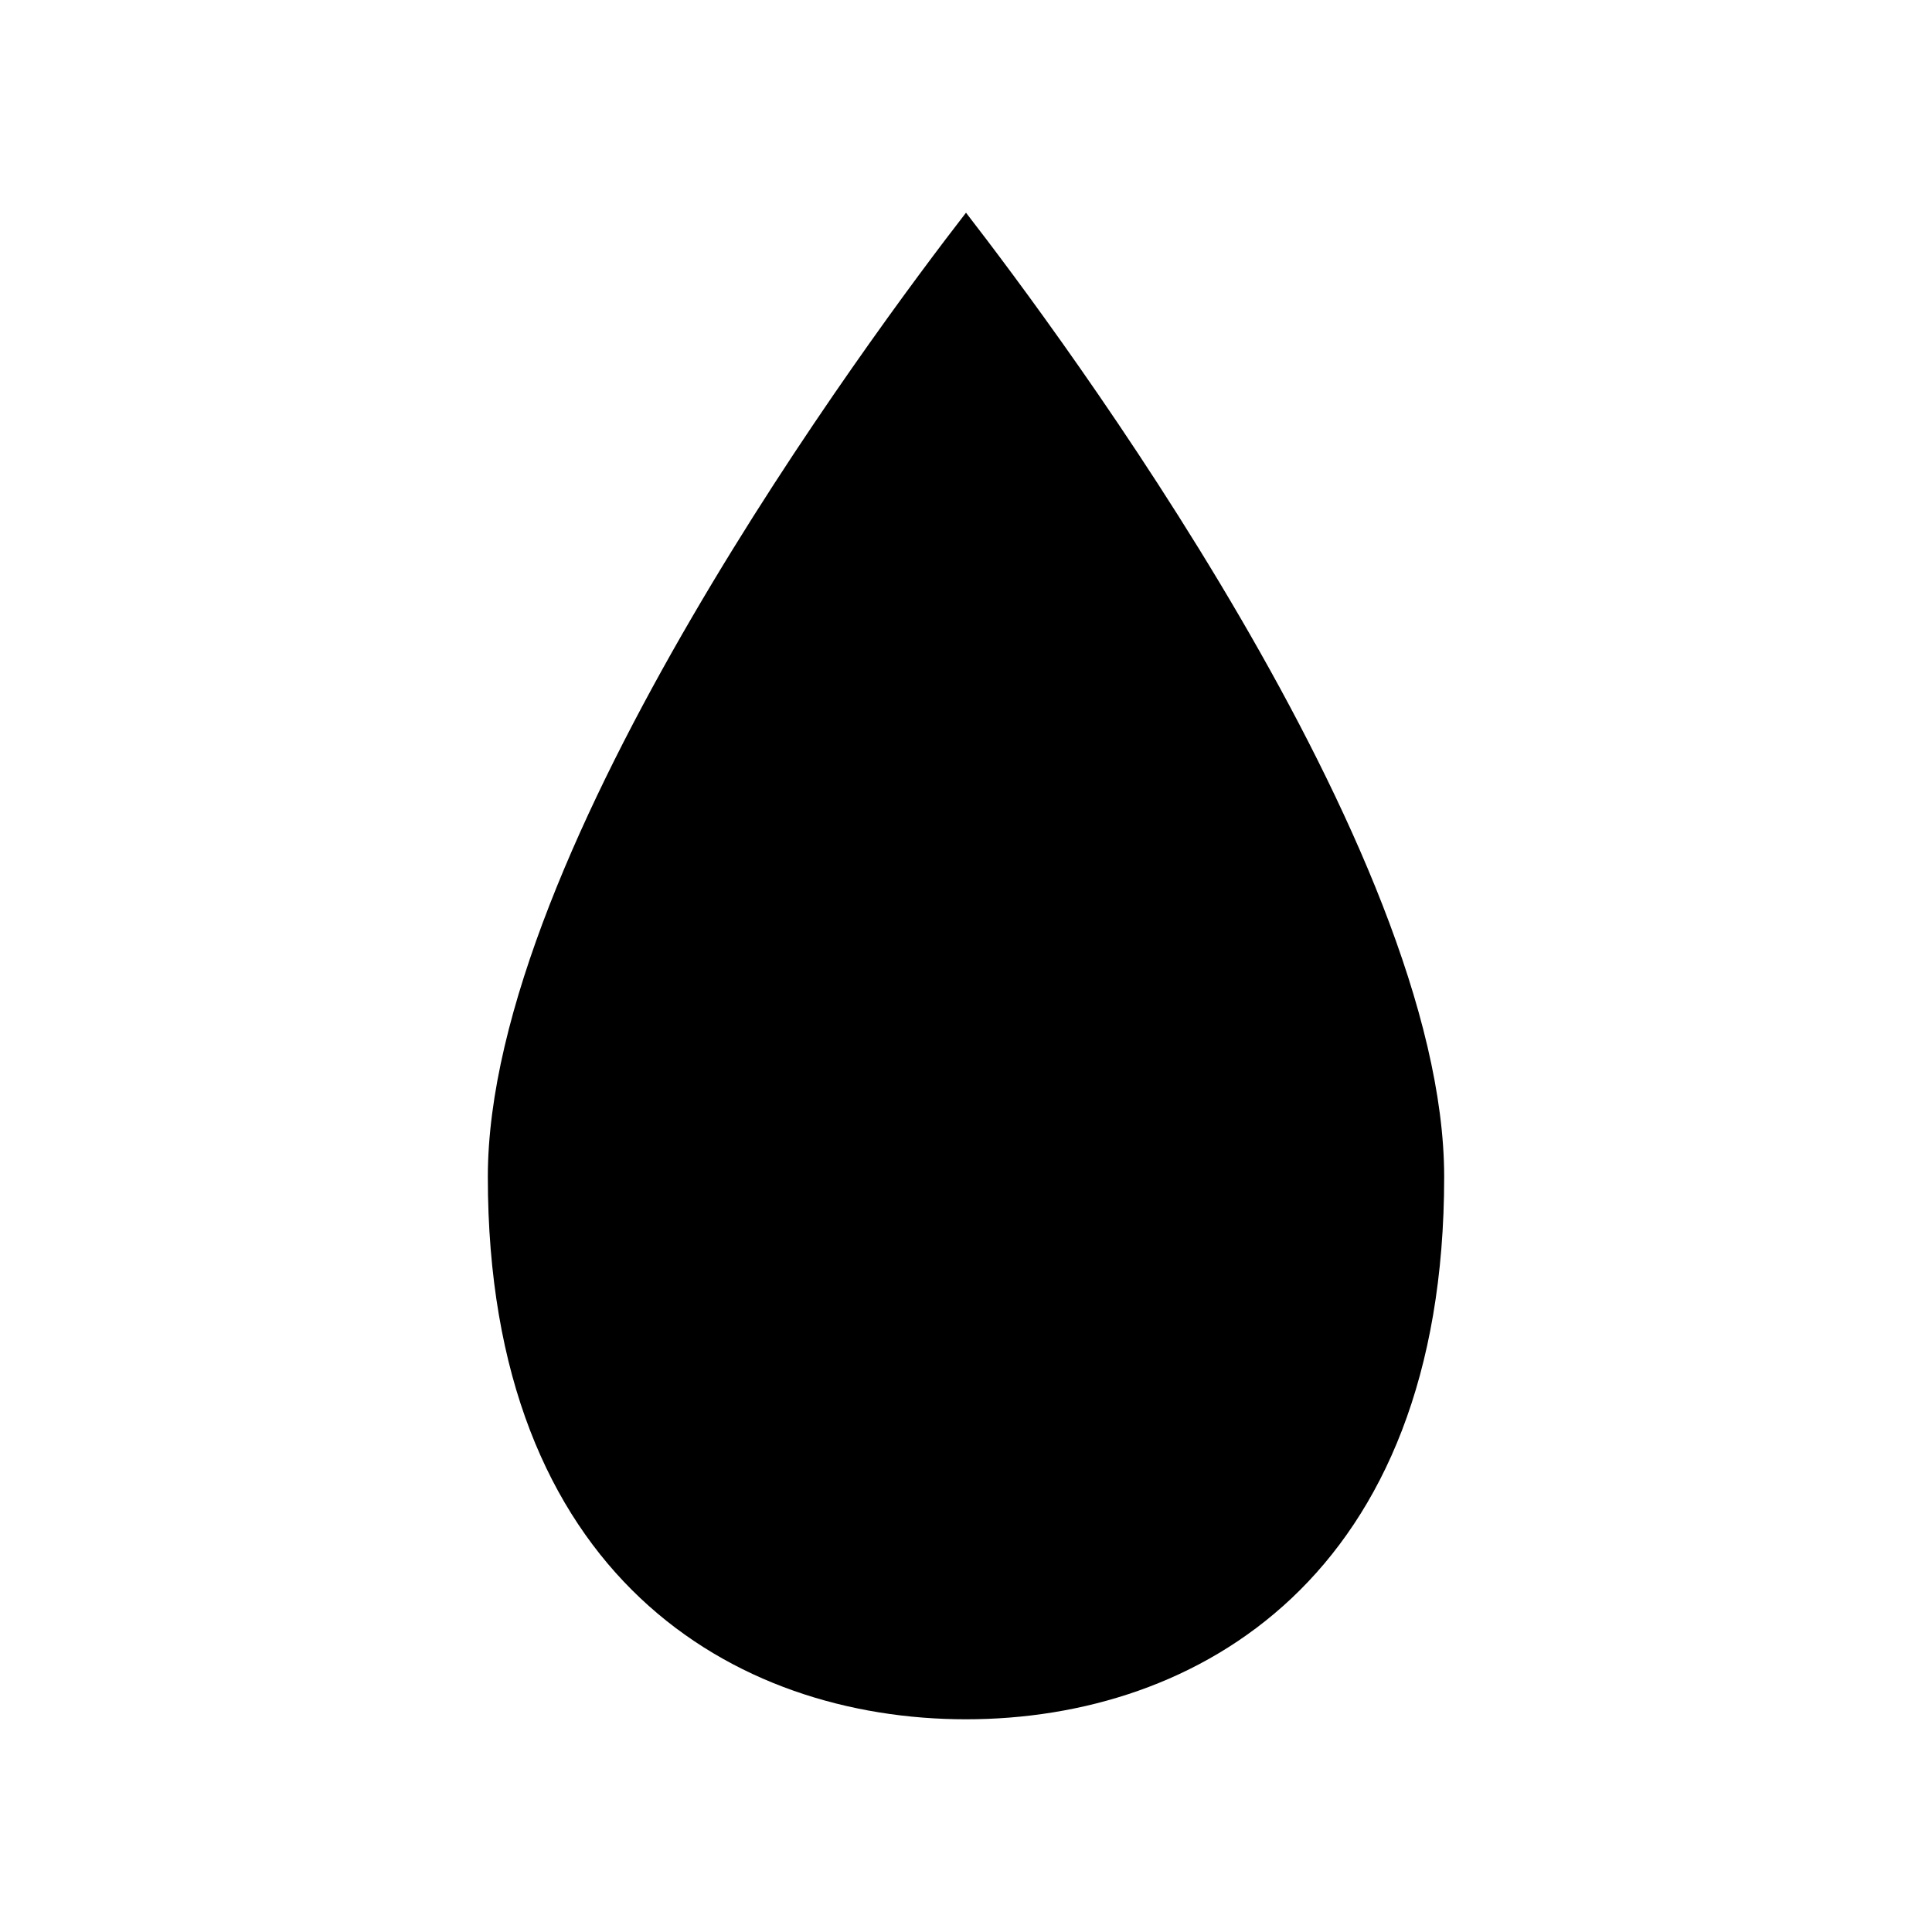 <?xml version="1.0" encoding="UTF-8"?>
<!-- Uploaded to: ICON Repo, www.iconrepo.com, Generator: ICON Repo Mixer Tools -->
<svg fill="#000000" width="800px" height="800px" version="1.1" viewBox="144 144 512 512" xmlns="http://www.w3.org/2000/svg">
 <path d="m400 200.37c-24.719 31.914-126.72 168.87-126.72 255.52 0 105.98 65.465 143.74 126.72 143.74 61.262 0 126.72-37.758 126.72-143.74 0-86.68-101.99-223.59-126.72-255.52z"/>
</svg>